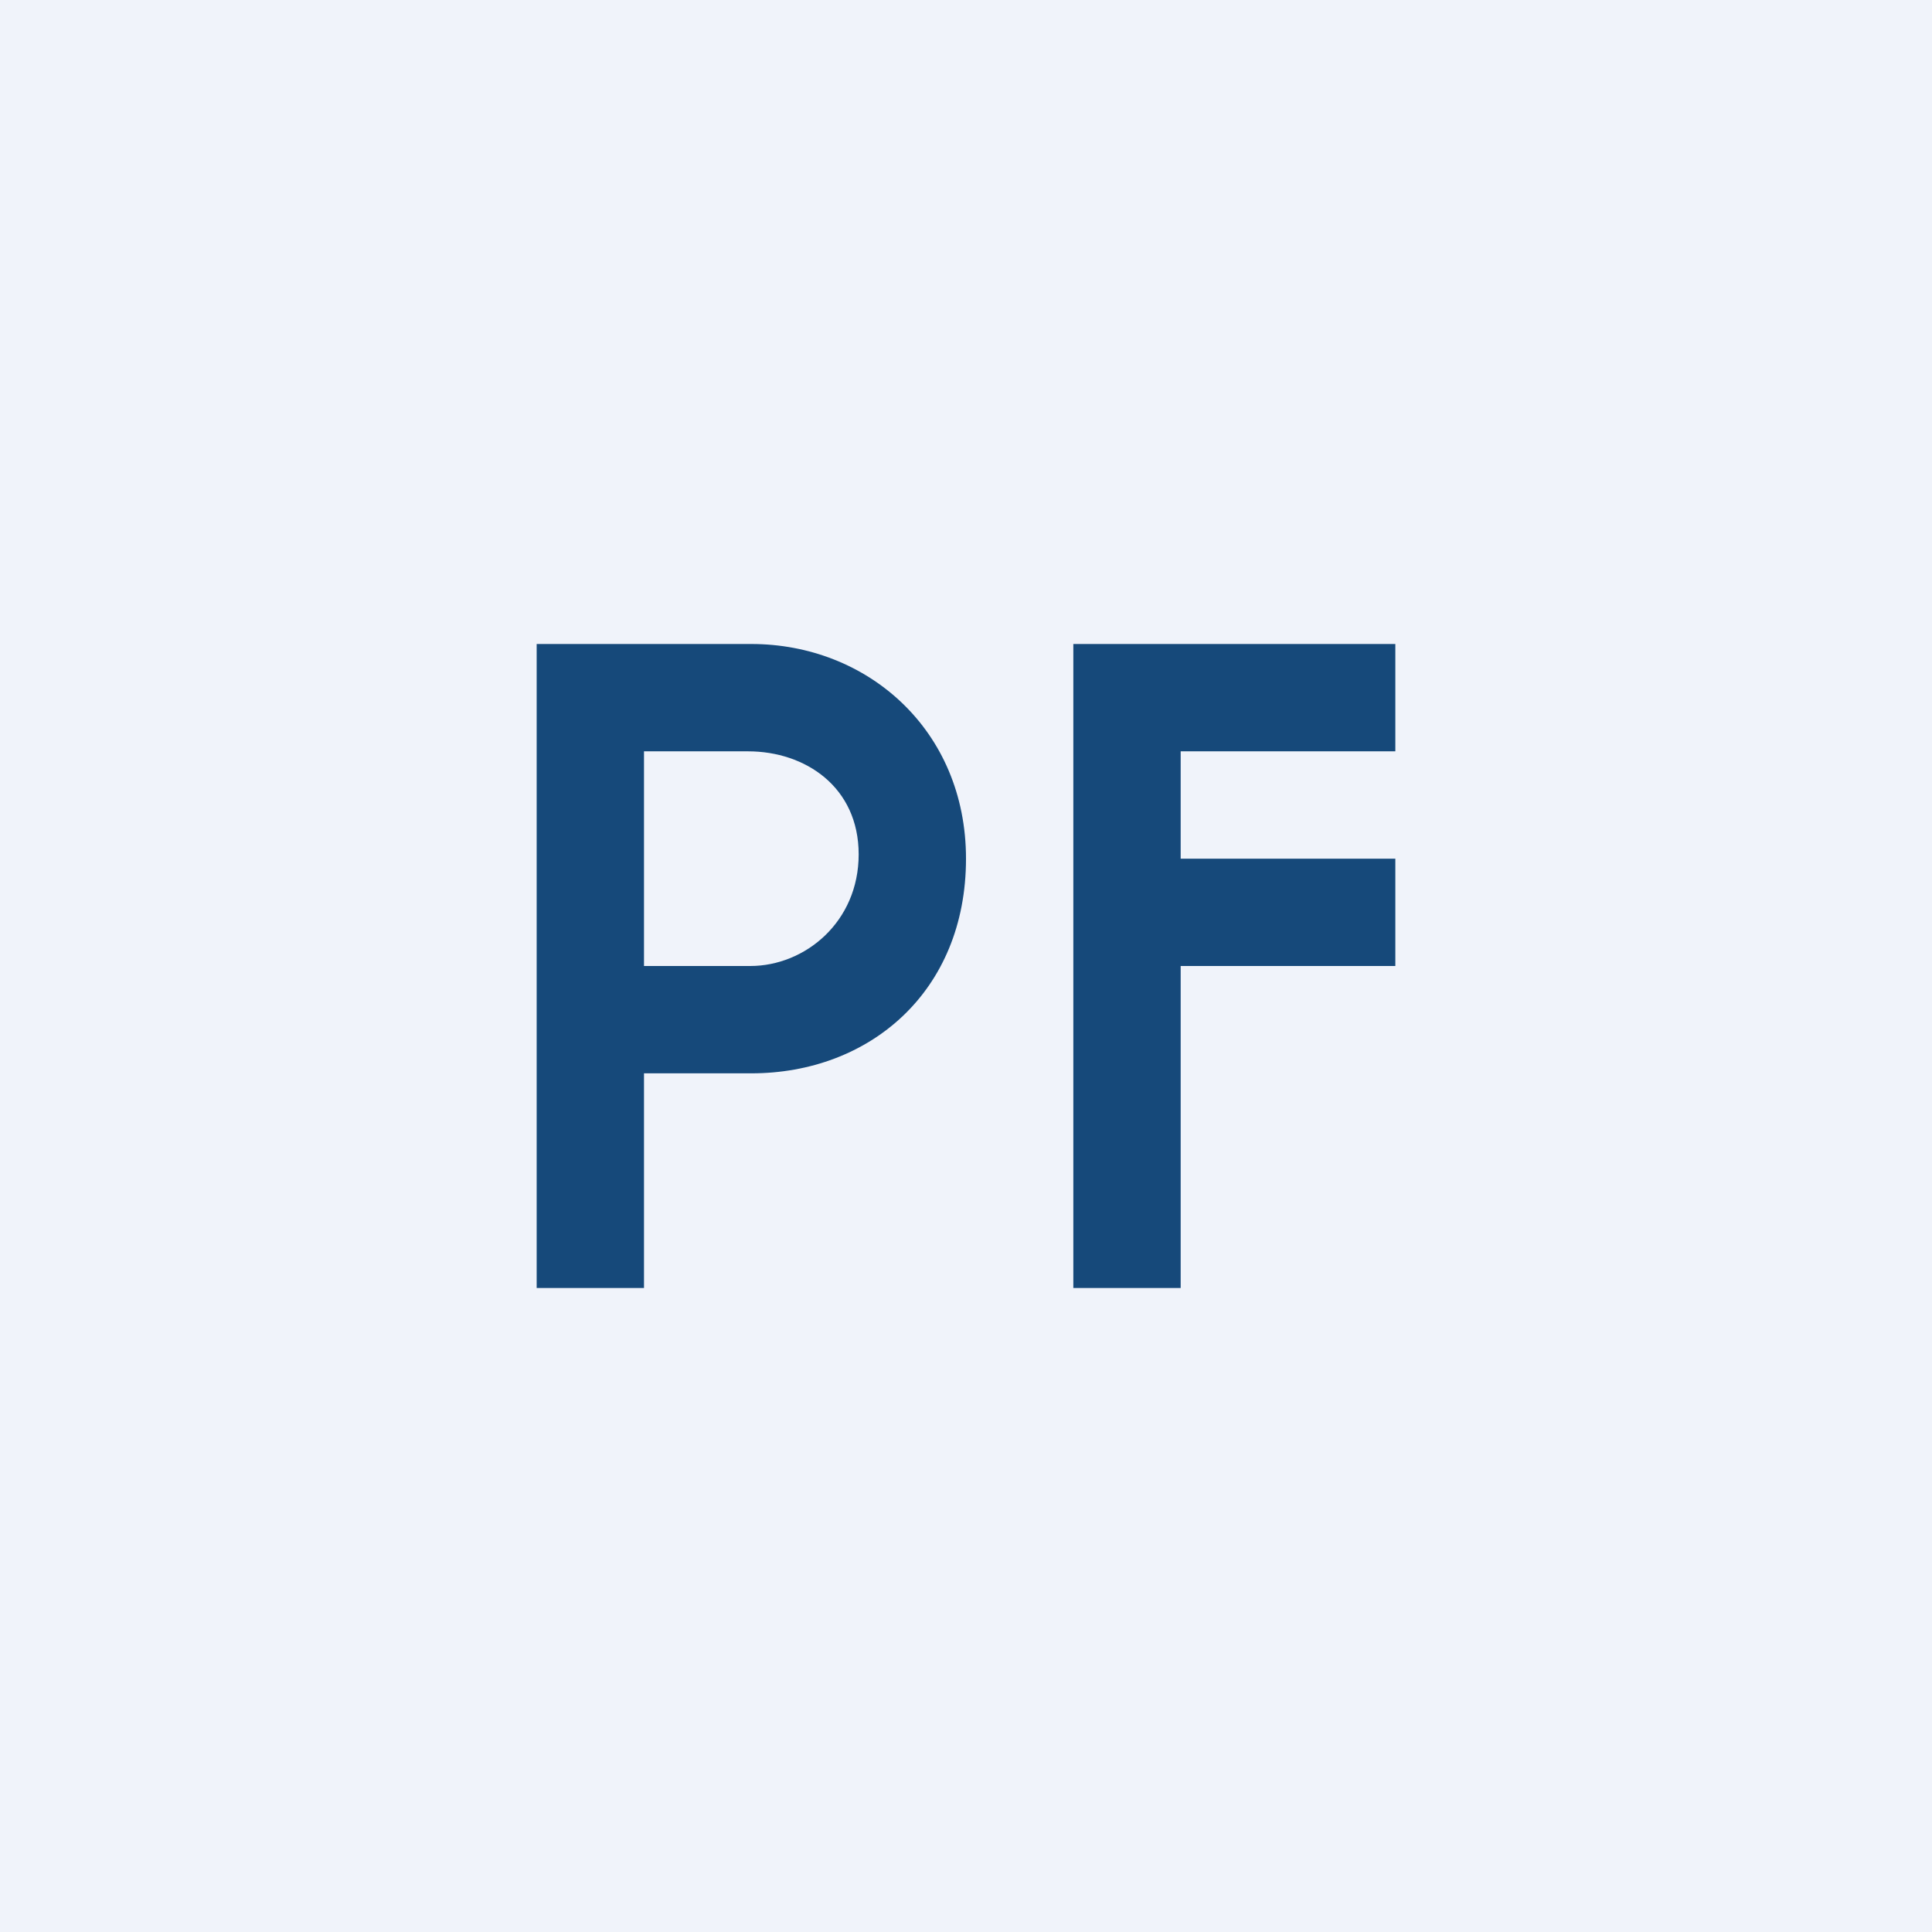<!-- by TradingView --><svg width="18" height="18" viewBox="0 0 18 18" xmlns="http://www.w3.org/2000/svg"><path fill="#F0F3FA" d="M0 0h18v18H0z"/><path d="M10 12V6h3v1h-2v1h2v1h-2v3h-1ZM5 12V6h2c1.08 0 2 .8 2 2 0 1.24-.9 2-2 2H5.67V9h1.32C7.5 9 8 8.59 8 7.96 8 7.33 7.5 7 6.97 7H6v5H5Z" fill="#16497A"/></svg>
